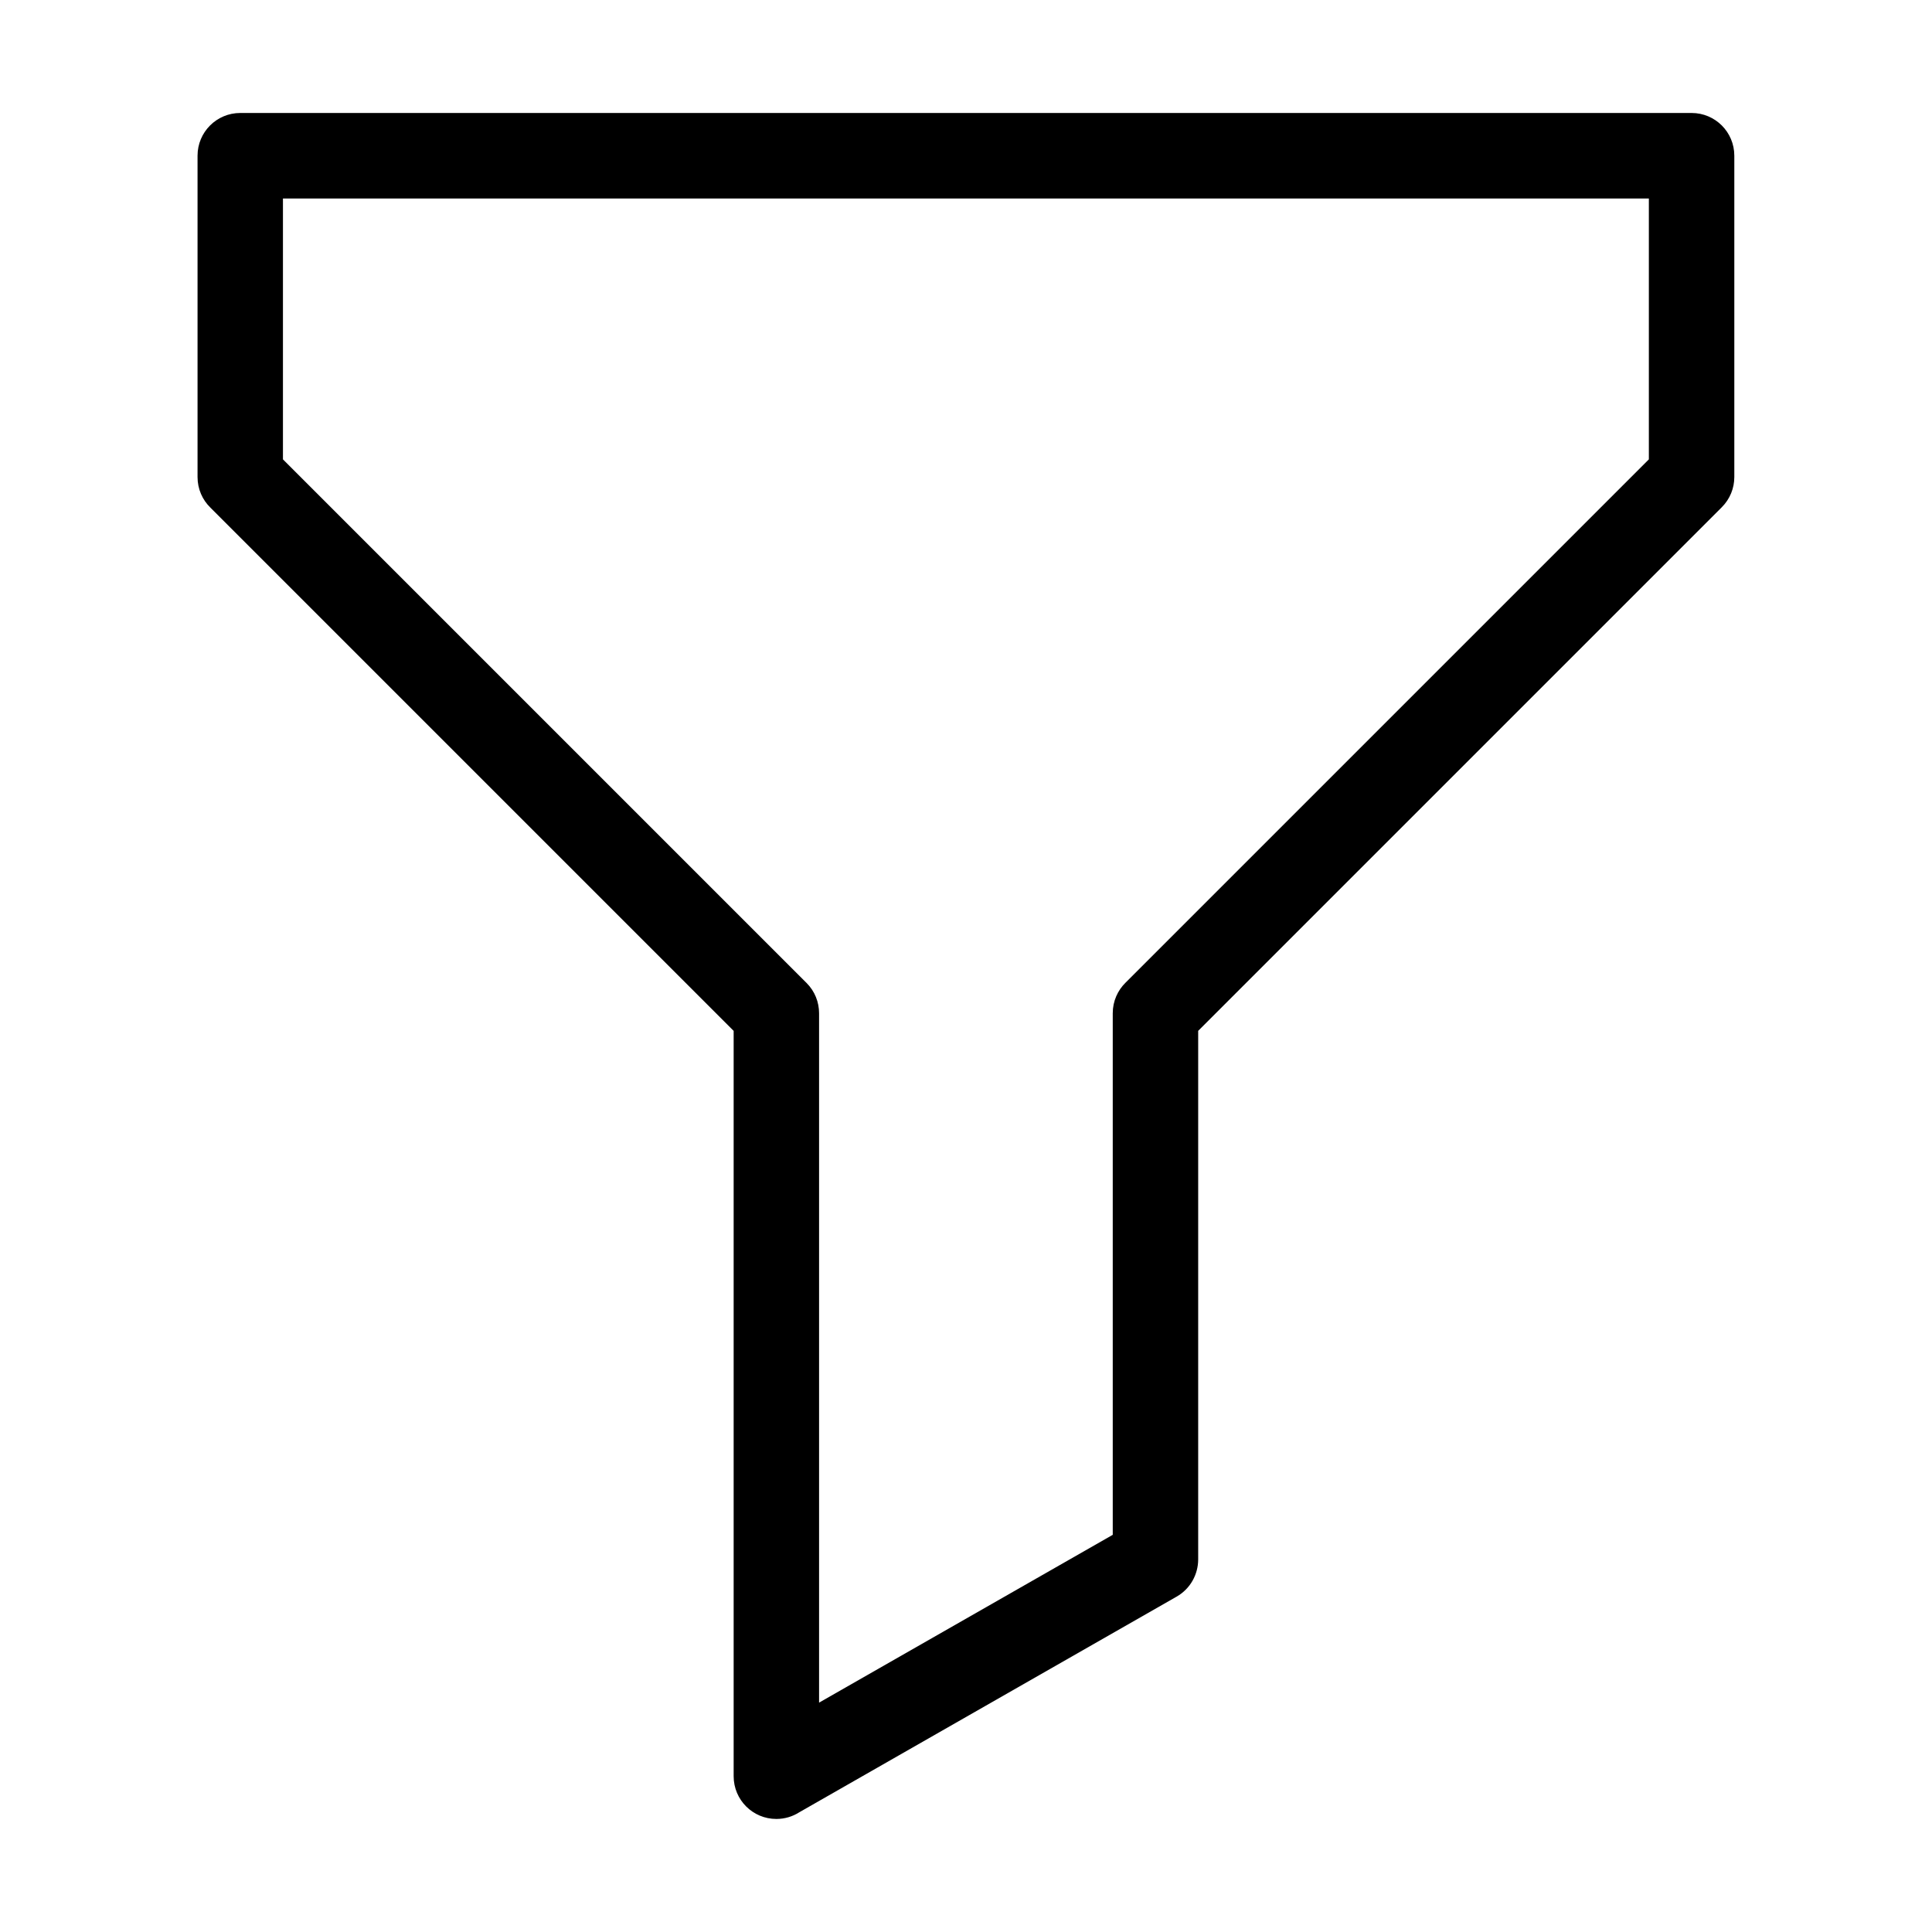 <?xml version="1.0" encoding="UTF-8"?>
<!-- Uploaded to: SVG Find, www.svgrepo.com, Generator: SVG Find Mixer Tools -->
<svg fill="#000000" width="800px" height="800px" version="1.1" viewBox="144 144 512 512" xmlns="http://www.w3.org/2000/svg">
 <path d="m438.89 550.76v-138.25c0-3.188 1.316-6.062 3.414-8.117l138.66-138.66v-69.133h-361.98v69.133l138.77 138.77c2.207 2.207 3.309 5.109 3.309 8.012v182.7l77.793-44.453zm22.641-133.57v140.11c-0.016 3.914-2.055 7.738-5.715 9.824l-99.996 57.148c-1.754 1.117-3.84 1.77-6.074 1.77-6.258 0-11.32-5.062-11.32-11.32v-197.53l-138.66-138.66c-2.117-2.055-3.414-4.926-3.414-8.117v-85.156c0-6.258 5.062-11.32 11.32-11.32h384.62c6.258 0 11.32 5.062 11.32 11.32v85.156c0 2.902-1.102 5.789-3.324 8.012l-138.77 138.77z"/>
</svg>